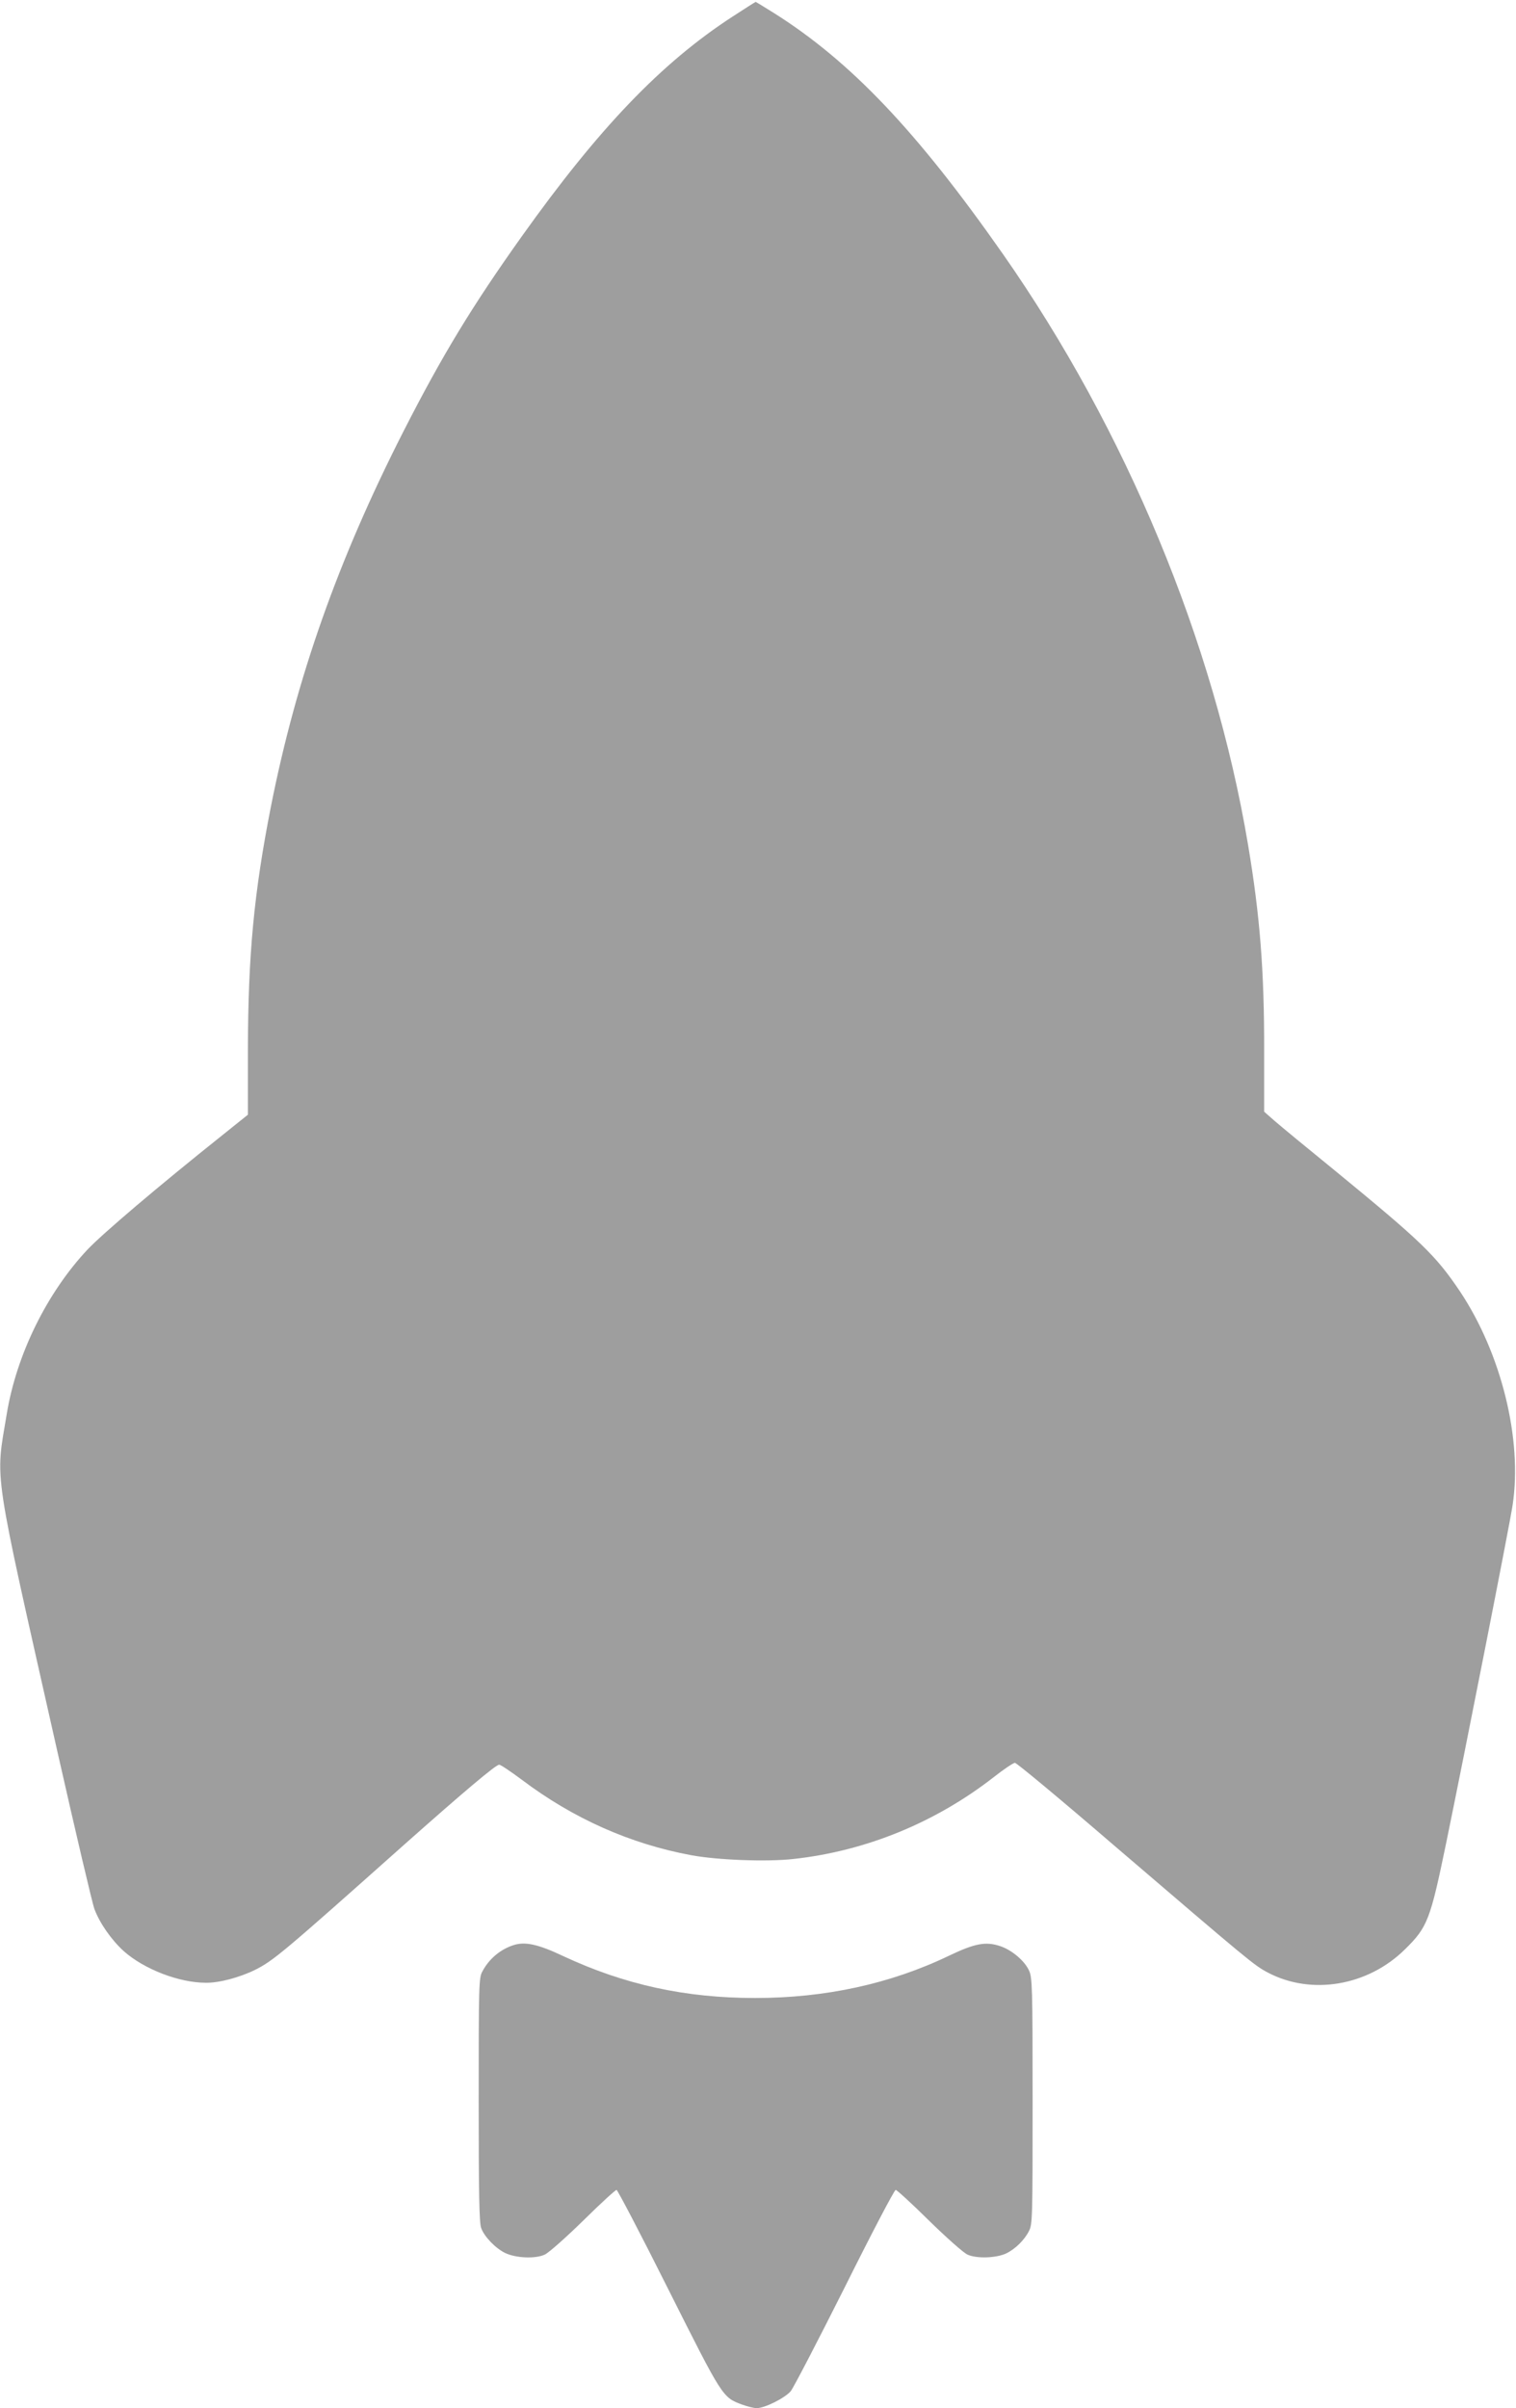 <?xml version="1.0" standalone="no"?>
<!DOCTYPE svg PUBLIC "-//W3C//DTD SVG 20010904//EN"
 "http://www.w3.org/TR/2001/REC-SVG-20010904/DTD/svg10.dtd">
<svg version="1.0" xmlns="http://www.w3.org/2000/svg"
 width="806pt" height="1280pt" viewBox="0 0 806 1280"
 preserveAspectRatio="xMidYMid meet">
<g transform="translate(0,1280) scale(0.1,-0.1)"
fill="#9e9e9e" stroke="none">
<path d="M3895 12712 c-380 -247 -711 -593 -1122 -1170 -264 -371 -422 -631
-629 -1037 -347 -682 -568 -1307 -704 -1994 -90 -458 -121 -787 -122 -1291 l0
-345 -131 -105 c-351 -280 -640 -526 -721 -611 -217 -231 -378 -559 -430 -874
-61 -370 -79 -249 270 -1799 97 -429 185 -804 196 -833 28 -75 90 -164 156
-224 108 -96 294 -168 437 -168 70 -1 178 28 260 68 98 49 144 87 804 675 309
274 477 416 495 416 8 0 61 -36 119 -79 274 -207 578 -342 902 -402 140 -26
403 -36 544 -20 385 42 756 194 1067 437 52 41 102 74 110 74 9 0 246 -197
527 -439 722 -618 744 -637 818 -676 232 -122 532 -71 729 124 120 118 134
155 219 566 99 481 338 1693 353 1795 53 349 -60 806 -280 1136 -130 193 -204
264 -666 643 -144 117 -287 235 -318 262 l-57 50 0 322 c1 423 -22 720 -86
1099 -181 1077 -649 2203 -1303 3138 -458 654 -809 1023 -1216 1280 -53 33
-97 60 -98 60 -2 0 -57 -35 -123 -78z"/>
<path d="M2730 2461 c-71 -23 -131 -74 -166 -141 -18 -33 -19 -70 -19 -680 0
-506 3 -653 13 -682 16 -46 76 -108 127 -133 58 -28 162 -32 211 -9 22 10 114
92 205 181 91 90 171 163 177 163 5 0 130 -238 276 -530 289 -575 287 -572
391 -611 28 -10 62 -19 78 -19 43 0 149 53 181 90 15 19 144 267 287 552 142
285 264 518 271 518 6 0 86 -73 177 -163 92 -90 183 -171 205 -181 48 -22 153
-19 207 7 47 23 96 71 120 119 18 36 19 66 19 690 0 613 -2 656 -19 694 -24
52 -91 109 -154 130 -76 25 -133 15 -271 -51 -312 -150 -659 -225 -1031 -225
-372 0 -695 71 -1019 222 -135 64 -204 79 -266 59z"/>
</g>
</svg>
